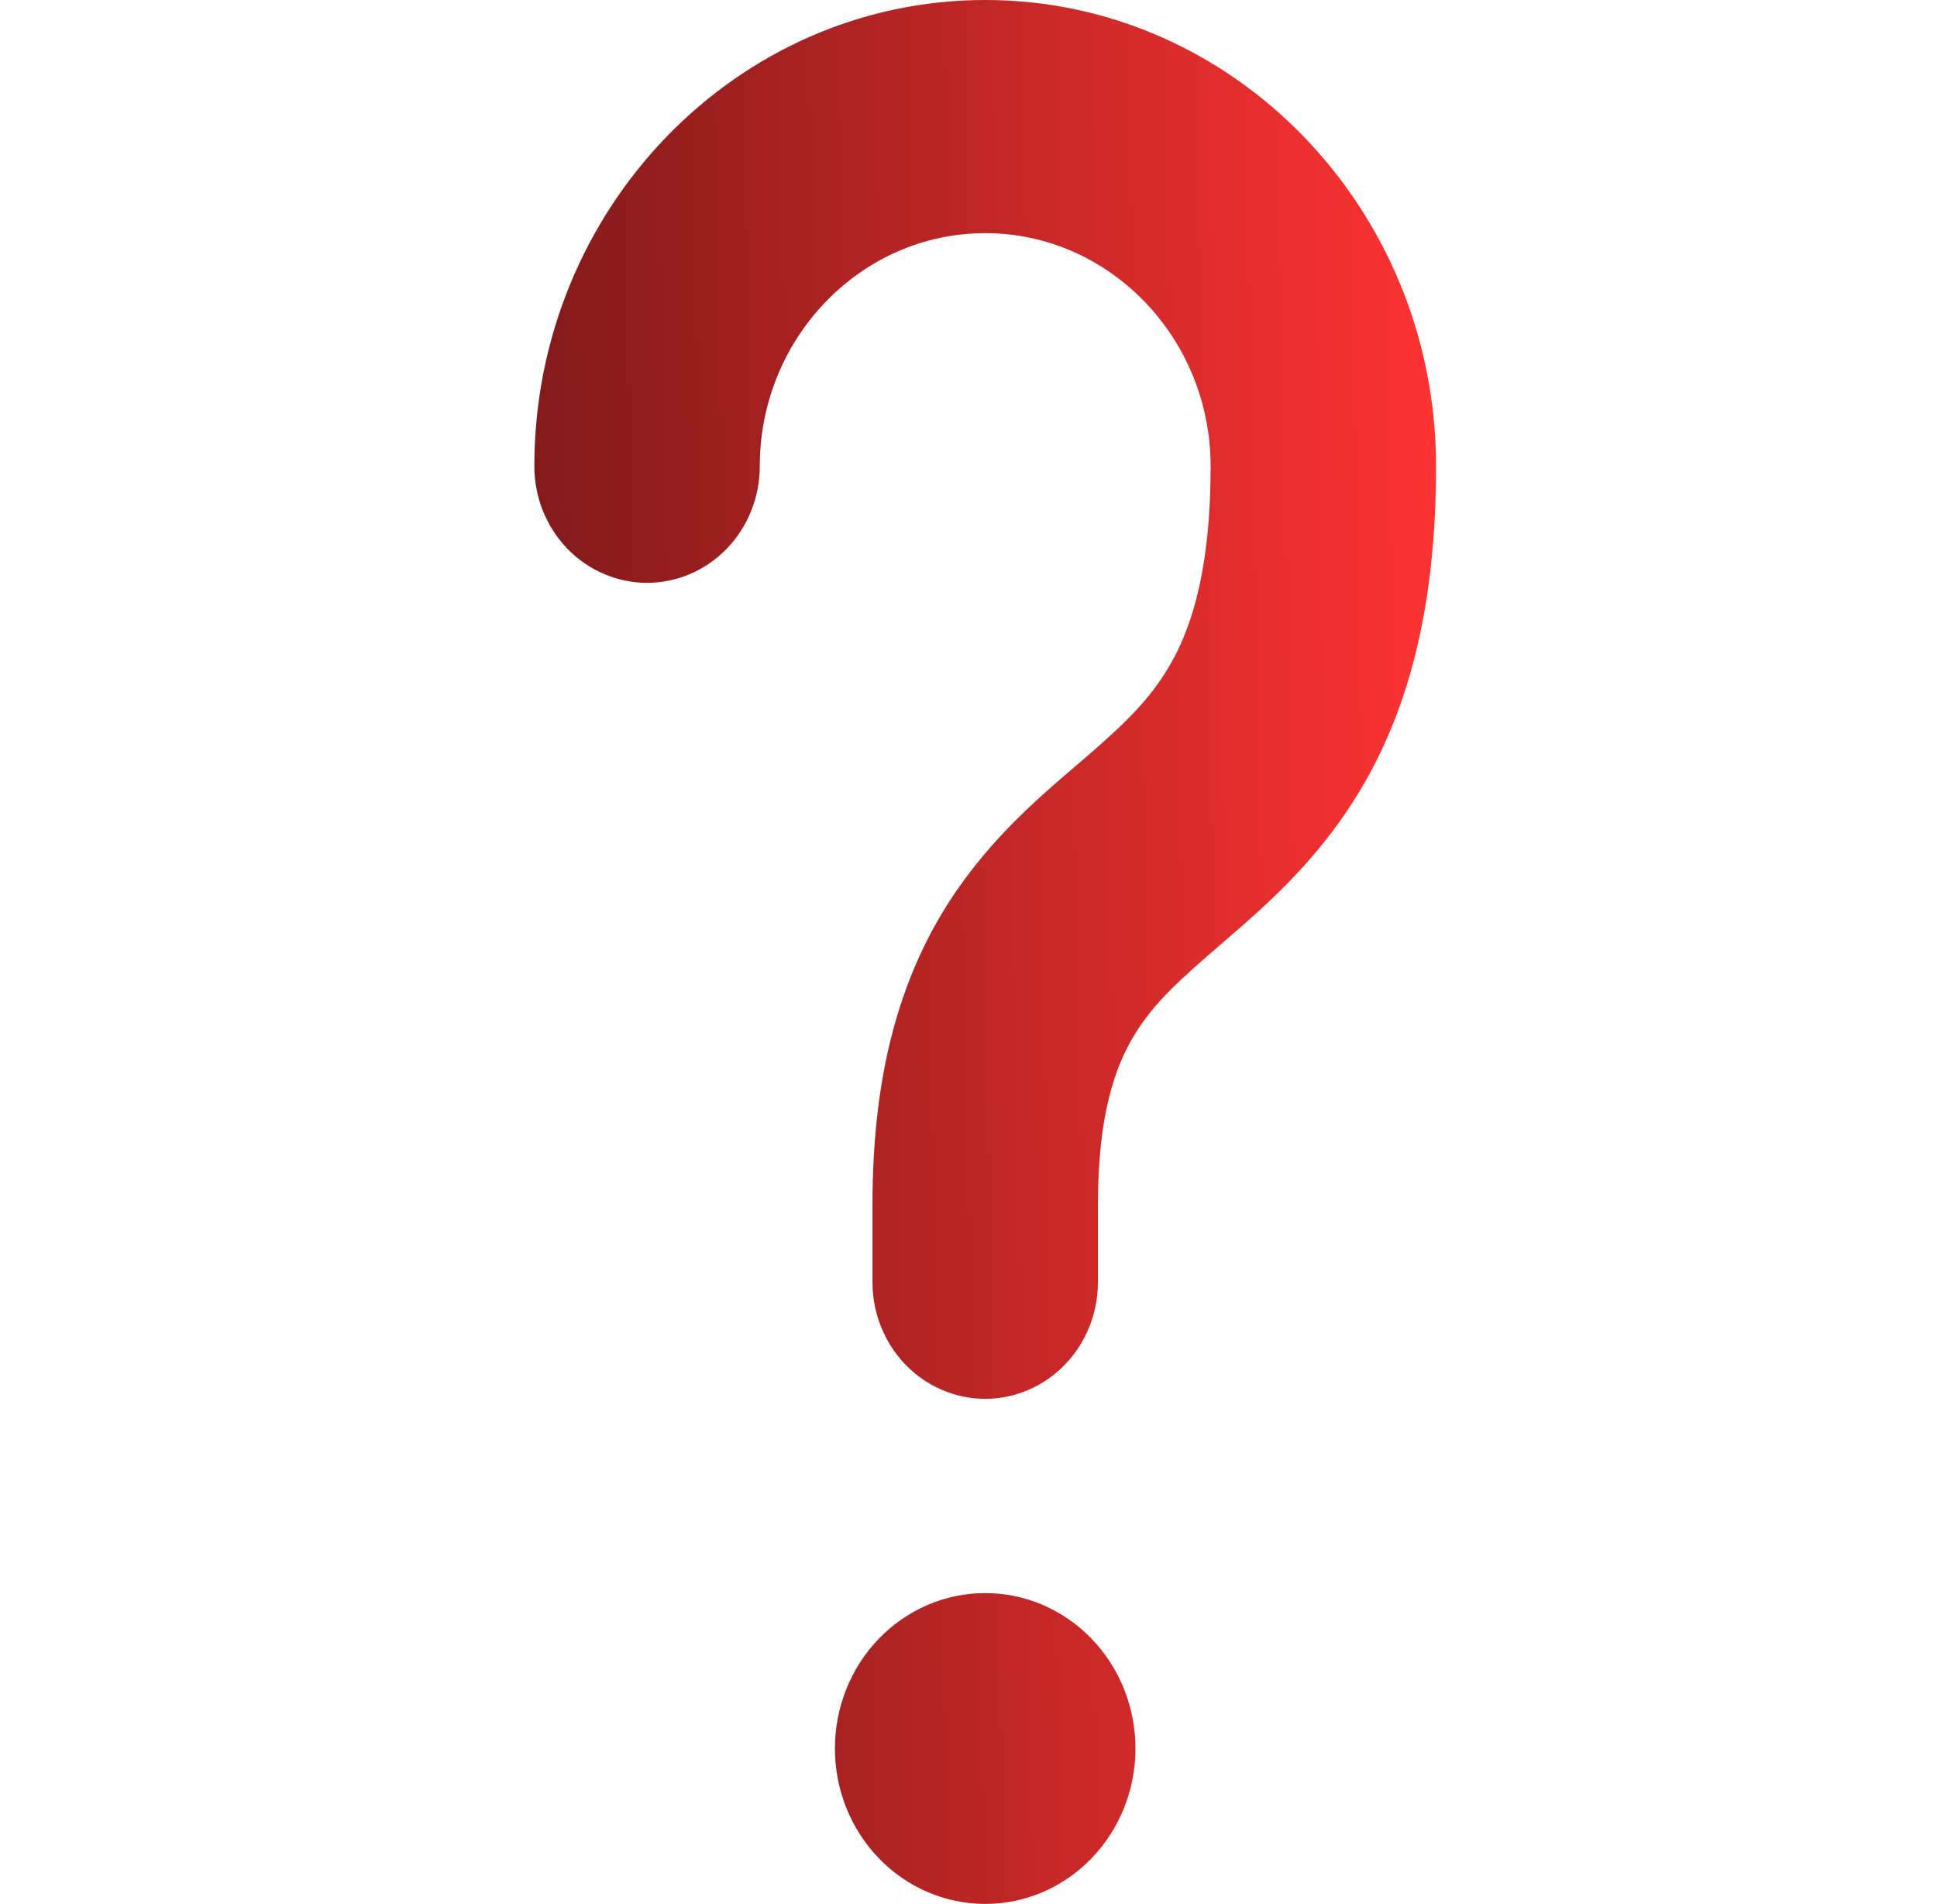 <svg width="58" height="57" viewBox="0 0 58 57" fill="none" xmlns="http://www.w3.org/2000/svg">
<path d="M29.5 0C22.057 0 16 6.263 16 13.959C16 14.885 16.356 15.772 16.988 16.427C17.621 17.081 18.48 17.449 19.375 17.449C20.27 17.449 21.129 17.081 21.762 16.427C22.394 15.772 22.75 14.885 22.75 13.959C22.75 10.116 25.783 6.98 29.5 6.98C33.217 6.98 36.25 10.116 36.25 13.959C36.25 16.998 35.701 18.696 35.107 19.776C34.49 20.902 33.663 21.683 32.403 22.767L32.173 22.963C31.003 23.963 29.419 25.322 28.213 27.332C26.863 29.579 26.125 32.357 26.125 36.061V38.388C26.125 39.313 26.481 40.201 27.113 40.855C27.746 41.51 28.605 41.878 29.5 41.878C30.395 41.878 31.253 41.51 31.887 40.855C32.519 40.201 32.875 39.313 32.875 38.388V36.061C32.875 33.367 33.397 31.929 33.95 31.013C34.562 29.994 35.373 29.291 36.722 28.128C37.996 27.03 39.693 25.555 40.975 23.228C42.28 20.855 43 17.9 43 13.959C43 6.263 36.943 0 29.5 0ZM29.5 57C30.694 57 31.838 56.51 32.682 55.637C33.526 54.764 34 53.581 34 52.347C34 51.113 33.526 49.929 32.682 49.057C31.838 48.184 30.694 47.694 29.5 47.694C28.306 47.694 27.162 48.184 26.318 49.057C25.474 49.929 25 51.113 25 52.347C25 53.581 25.474 54.764 26.318 55.637C27.162 56.51 28.306 57 29.5 57Z" fill="url(#paint0_linear_10393_38496)"/>
<defs>
<linearGradient id="paint0_linear_10393_38496" x1="16" y1="57" x2="44.217" y2="56.391" gradientUnits="userSpaceOnUse">
<stop stop-color="#7F1919"/>
<stop offset="1" stop-color="#FF3333"/>
</linearGradient>
</defs>
</svg>
